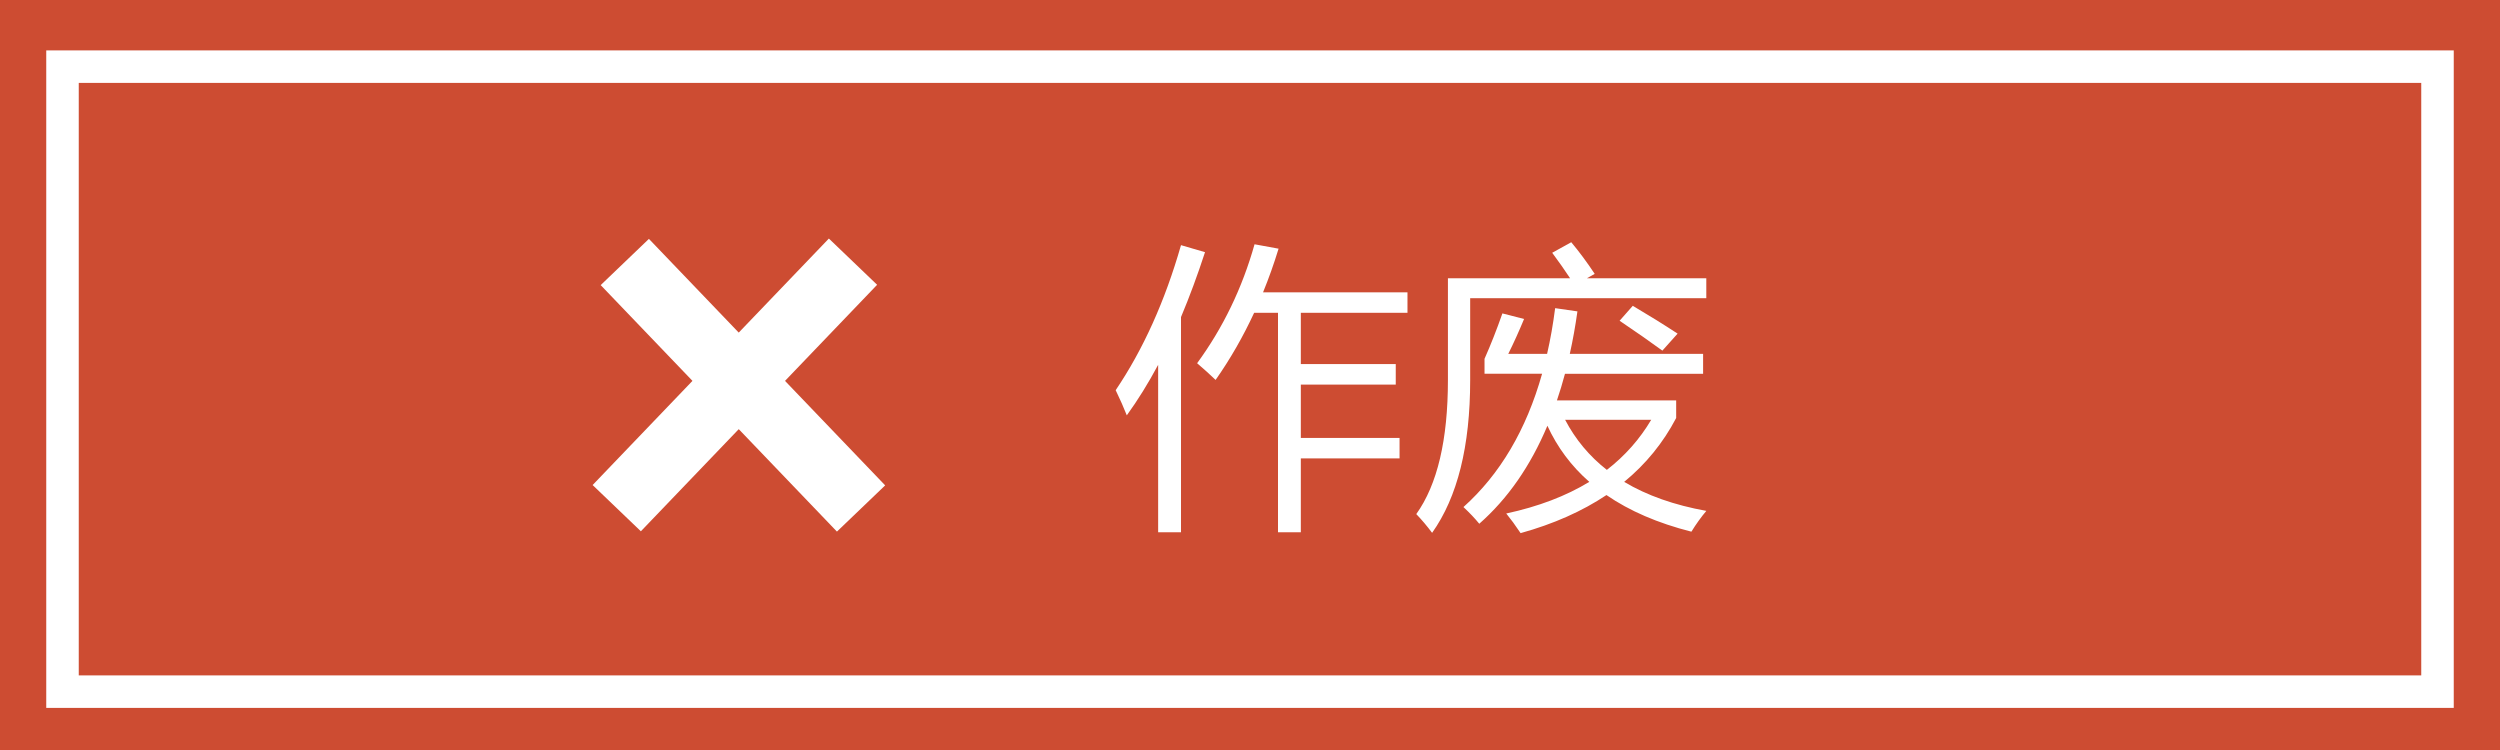 <?xml version="1.0" encoding="utf-8"?>
<!-- Generator: Adobe Illustrator 13.0.0, SVG Export Plug-In . SVG Version: 6.00 Build 14948)  -->
<!DOCTYPE svg PUBLIC "-//W3C//DTD SVG 1.1//EN" "http://www.w3.org/Graphics/SVG/1.1/DTD/svg11.dtd">
<svg version="1.1" id="图层_1" xmlns="http://www.w3.org/2000/svg" xmlns:xlink="http://www.w3.org/1999/xlink" x="0px" y="0px"
	 width="100px" height="30px" viewBox="0 0 100 30" enable-background="new 0 0 100 30" xml:space="preserve">
<rect fill="#CD4C32" width="100" height="30"/>
<rect x="2.5" y="2.666" fill="#CD4C32" stroke="#FFFFFF" stroke-width="1.3" width="95" height="25"/>
<rect x="22.872" y="14.076" transform="matrix(0.692 0.722 -0.722 0.692 20.292 -16.699)" fill="#FFFFFF" width="13.656" height="2.672"/>
<rect x="22.574" y="14.075" transform="matrix(-0.692 0.722 -0.722 -0.692 60.868 4.833)" fill="#FFFFFF" width="13.656" height="2.673"/>
<g>
	<path fill="#FFFFFF" d="M44.627,15.607c1.102-1.633,1.973-3.566,2.613-5.801l0.961,0.281c-0.301,0.922-0.621,1.787-0.961,2.596
		v8.607h-0.914v-6.697c-0.395,0.738-0.813,1.412-1.254,2.021C44.956,16.318,44.807,15.982,44.627,15.607z M47.885,14.529
		c1.039-1.422,1.805-3.008,2.297-4.758l0.961,0.176c-0.184,0.602-0.391,1.184-0.621,1.746h5.777v0.82h-4.266v2.051h3.797v0.82
		h-3.797v2.133h3.949v0.82h-3.949v2.953H51.12v-8.777h-0.955c-0.441,0.953-0.955,1.848-1.541,2.684
		C48.405,14.986,48.159,14.764,47.885,14.529z"/>
	<path fill="#FFFFFF" d="M62.088,10.111l0.762-0.422c0.32,0.383,0.633,0.805,0.938,1.266l-0.311,0.176h4.775v0.797h-9.445v3.281
		c0,2.641-0.508,4.676-1.523,6.105c-0.203-0.273-0.414-0.523-0.633-0.75c0.844-1.18,1.266-2.969,1.266-5.367v-4.066h4.887
		C62.596,10.814,62.358,10.475,62.088,10.111z M60.331,14.154h1.553c0.133-0.578,0.24-1.188,0.322-1.828l0.891,0.129
		c-0.082,0.59-0.184,1.156-0.305,1.699h5.332v0.797h-5.525c-0.098,0.367-0.205,0.723-0.322,1.066h4.77v0.703
		c-0.52,0.992-1.213,1.844-2.08,2.555c0.91,0.543,2.006,0.93,3.287,1.16c-0.211,0.25-0.41,0.527-0.598,0.832
		c-1.34-0.34-2.473-0.828-3.398-1.465c-0.969,0.648-2.113,1.156-3.434,1.523c-0.203-0.305-0.395-0.566-0.574-0.785
		c1.285-0.277,2.393-0.699,3.322-1.266c-0.719-0.629-1.277-1.377-1.676-2.244c-0.676,1.609-1.584,2.916-2.725,3.92
		c-0.172-0.211-0.383-0.434-0.633-0.668c1.465-1.313,2.514-3.09,3.146-5.332h-2.303v-0.598c0.25-0.563,0.488-1.168,0.715-1.816
		l0.867,0.223C60.752,13.268,60.542,13.732,60.331,14.154z M66.049,16.791h-3.445c0.414,0.789,0.971,1.457,1.67,2.004
		C64.997,18.236,65.588,17.568,66.049,16.791z M64.784,12.83l0.527-0.598c0.648,0.383,1.246,0.754,1.793,1.113l-0.609,0.68
		C66.026,13.682,65.456,13.283,64.784,12.83z"/>
</g>
</svg>
